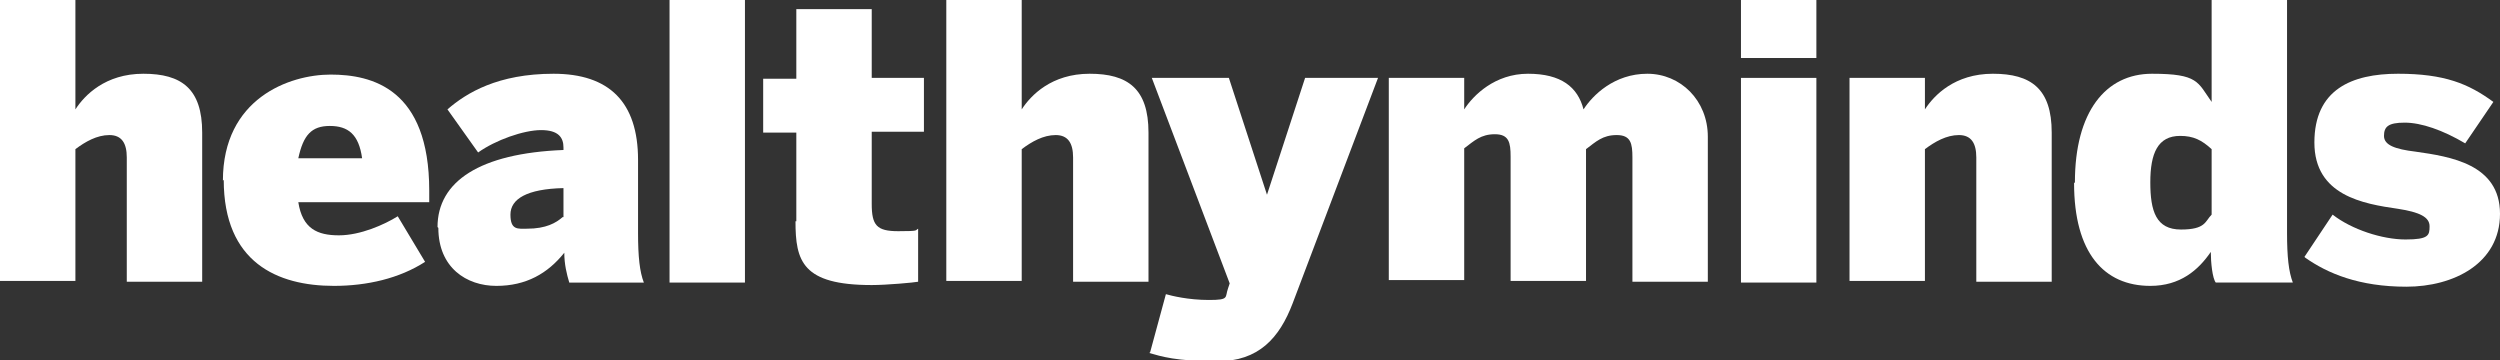 <?xml version="1.0" encoding="UTF-8"?>
<svg id="Layer_1" data-name="Layer 1" xmlns="http://www.w3.org/2000/svg" version="1.1" viewBox="0 0 301.7 43.5">
  <rect x="0" y="0" width="301.7" height="43.5" fill="#333333" stroke="none"/>
  <defs>
    <style>
      .cls-1 {
        fill: #fff;
        stroke-width: 0px;
      }
    </style>
  </defs>
  <path class="cls-1" d="M0,34.1V0h9.1v13.2c1.1-1.7,3.6-4.3,8.2-4.3s7.1,1.8,7.1,7.1v18h-9.1v-15c0-1.7-.6-2.7-2.1-2.7s-2.9.8-4.1,1.7v15.9H0Z"/>
  <path class="cls-1" d="M26.9,21.8c0-9.9,8-12.8,13-12.8s11.9,1.7,11.9,14v1.4h-15.8c.5,3.2,2.3,4,4.9,4s5.5-1.3,7.1-2.3l3.3,5.5c-3.1,2-7,2.9-11,2.9-6.8,0-13.3-2.8-13.3-12.8ZM43.7,19.1c-.4-2.9-1.7-3.9-3.9-3.9s-3.2,1.1-3.8,3.9h7.6Z"/>
  <path class="cls-1" d="M52.8,27.4c0-5.5,5.1-8.9,15.2-9.3v-.3c0-1.2-.6-2.1-2.7-2.1s-5.5,1.2-7.6,2.7l-3.7-5.2c2.3-2,6.1-4.3,12.8-4.3s10.2,3.4,10.2,10.4v8.8c0,2.9.2,4.7.7,6h-9c-.3-1-.6-2.2-.6-3.6-2,2.5-4.6,4-8.2,4s-7-2.2-7-7ZM68,26.2v-3.5c-4.4.1-6.4,1.3-6.4,3.2s.9,1.7,2,1.7c2.3,0,3.5-.7,4.3-1.4Z"/>
  <path class="cls-1" d="M80.8,34.1V0h9.1v34.1h-9.1Z"/>
  <path class="cls-1" d="M96.1,26.7v-10.7h-4v-6.5h4V1.1h9.1v8.3h6.3v6.5h-6.3v8.7c0,2.6.6,3.3,3.2,3.3s2-.1,2.4-.3v6.4c-.5.1-3.8.4-5.6.4-8.4,0-9.2-2.9-9.2-7.7Z"/>
  <path class="cls-1" d="M114.2,34.1V0h9.1v13.2c1.1-1.7,3.6-4.3,8.2-4.3s7.1,1.8,7.1,7.1v18h-9.1v-15c0-1.7-.6-2.7-2.1-2.7s-2.9.8-4.1,1.7v15.9h-9.1Z"/>
  <path class="cls-1" d="M138.8,42.5l1.9-7c.7.2,2.7.7,5.2.7s1.9-.3,2.3-1.4l.2-.6-9.4-24.8h9.3l4.6,14.1h0l4.6-14.1h8.8l-10.3,27.2c-1.6,4.2-4.1,7-9.1,7s-6.8-.6-8.2-1Z"/>
  <path class="cls-1" d="M167.6,34.1V9.4h9.1v3.8c1.1-1.7,3.7-4.3,7.7-4.3s6,1.6,6.7,4.3c1.1-1.7,3.7-4.3,7.7-4.3s7.3,3.2,7.3,7.6v17.5h-9.1v-15c0-1.7-.2-2.7-1.9-2.7s-2.5.8-3.7,1.7v15.9h-9.1v-15c0-1.7-.2-2.7-1.9-2.7s-2.5.8-3.7,1.7v15.9h-9.1Z"/>
  <path class="cls-1" d="M210.1,7V0h9.1v7h-9.1ZM210.1,34.1V9.4h9.1v24.7h-9.1Z"/>
  <path class="cls-1" d="M223.2,9.4h9.1v3.8c1.1-1.7,3.6-4.3,8.2-4.3s7.1,1.8,7.1,7.1v18h-9.1v-15c0-1.7-.6-2.7-2.1-2.7s-2.9.8-4.1,1.7v15.9h-9.1V9.4Z"/>
  <path class="cls-1" d="M250.4,22c0-8.5,3.7-13.1,9.3-13.1s5.5,1,7.2,3.4V0h9.1v28.1c0,2.9.2,4.7.7,6h-9.3c-.4-.5-.6-2.4-.6-3.7-1.5,2.2-3.7,4.1-7.3,4.1-5.6,0-9.2-4-9.2-12.4ZM266.9,25.9v-7.9c-1.2-1.1-2.2-1.6-3.8-1.6-2.7,0-3.6,2.1-3.6,5.6s.7,5.7,3.7,5.7,2.9-1,3.7-1.8Z"/>
  <path class="cls-1" d="M278.1,31l3.4-5.1c2.3,1.8,6,3,8.8,3s2.9-.5,2.9-1.6-1.2-1.7-3.8-2.1c-4.2-.6-10.1-1.6-10.1-8s4.5-8.3,10.1-8.3,8.5,1.2,11.5,3.4l-3.4,5c-2.7-1.6-5.3-2.5-7.3-2.5s-2.5.5-2.5,1.6,1.3,1.6,3.8,1.9c4.2.6,10.2,1.5,10.2,7.5s-5.6,8.8-11.3,8.8-9.5-1.6-12.2-3.5Z"/>
</svg>